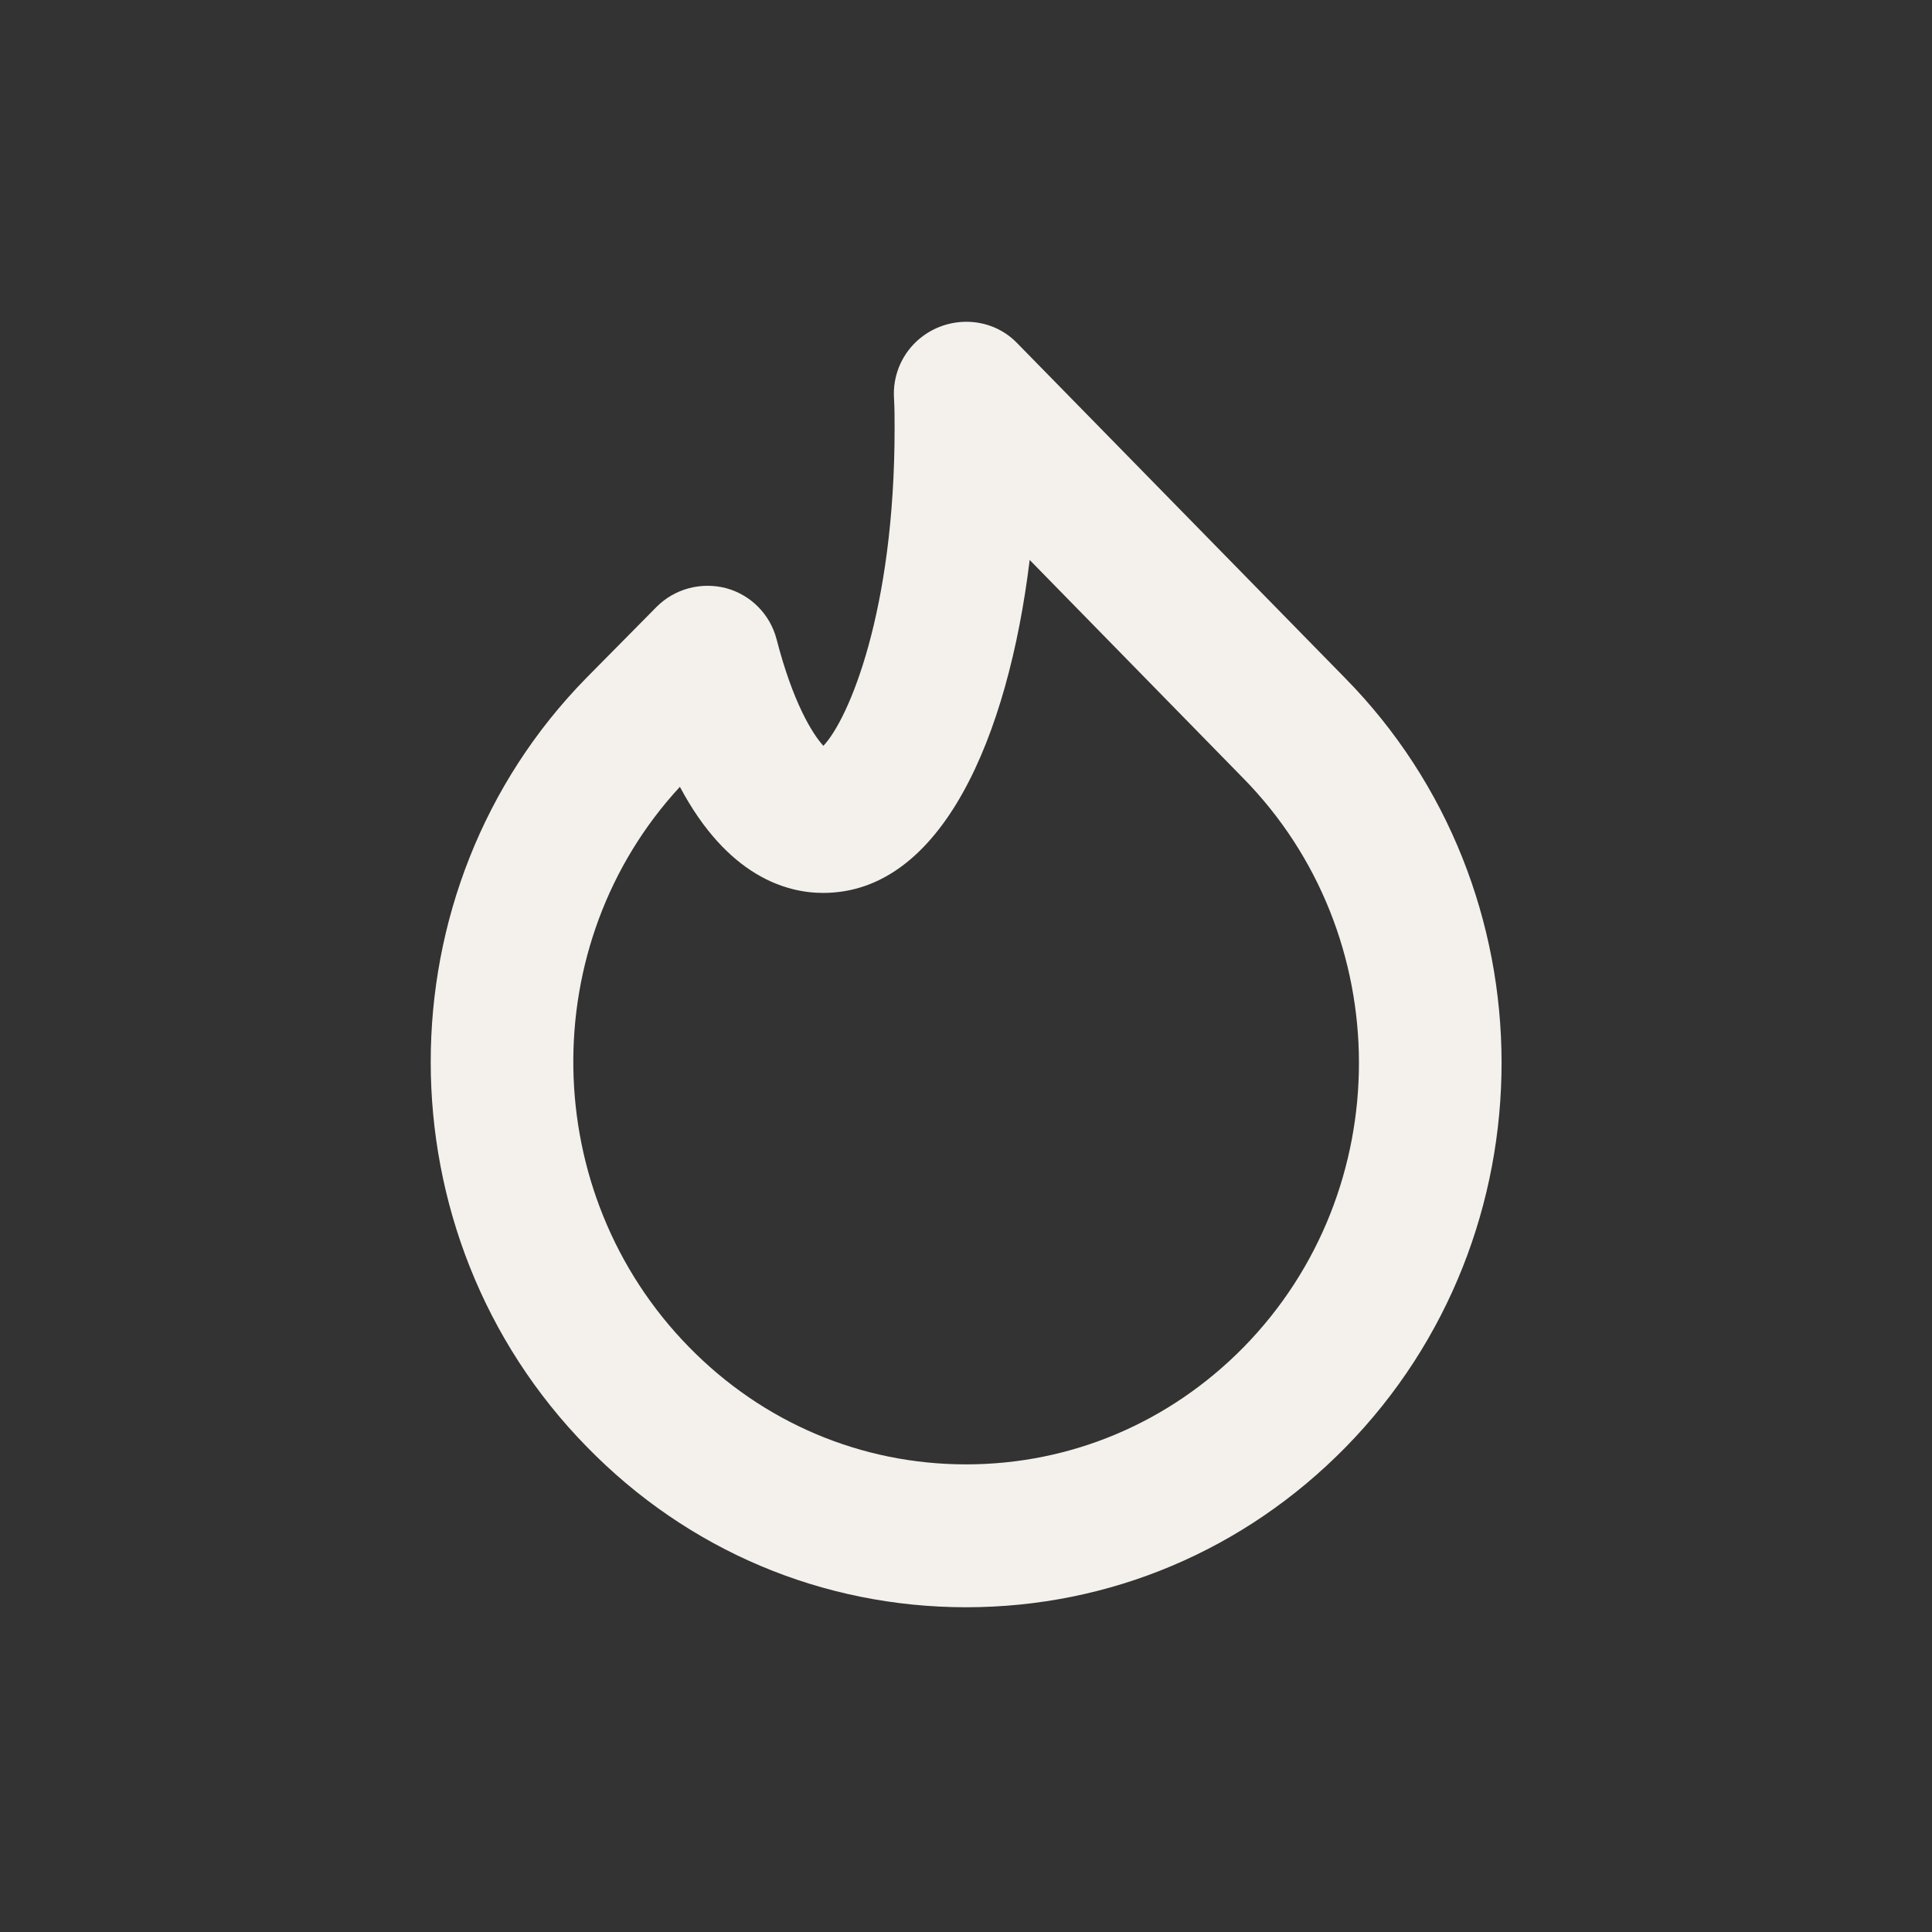 <svg width="23" height="23" viewBox="0 0 23 23" fill="none" xmlns="http://www.w3.org/2000/svg">
  <rect x="0" y="0" width="23" height="23" fill="#333333" stroke="none"/>
  <path fill-rule="evenodd" clip-rule="evenodd"
    d="M8.094 9.367C6.366 11.237 6.403 14.201 8.204 16.038C9.083 16.936 10.252 17.432 11.497 17.433H11.501C12.749 17.433 13.921 16.937 14.805 16.038C16.639 14.168 16.635 11.128 14.797 9.261L12.258 6.666C12.001 8.777 11.209 10.63 9.799 10.63C9.367 10.63 8.663 10.437 8.094 9.367V9.367ZM11.501 19.134H11.495C9.789 19.132 8.189 18.456 6.989 17.227C4.51 14.701 4.507 10.591 6.981 8.07L7.817 7.224C8.033 7.008 8.347 6.925 8.644 7.002C8.939 7.082 9.168 7.314 9.245 7.61C9.44 8.366 9.673 8.738 9.802 8.879C10.104 8.561 10.65 7.276 10.65 5.102C10.65 4.977 10.65 4.858 10.643 4.74C10.627 4.489 10.723 4.243 10.905 4.07C11.242 3.749 11.783 3.749 12.107 4.083L16.011 8.07C18.494 10.591 18.498 14.701 16.02 17.228C14.813 18.458 13.209 19.134 11.501 19.134V19.134Z"
    fill="#F4F1ED" />
</svg>